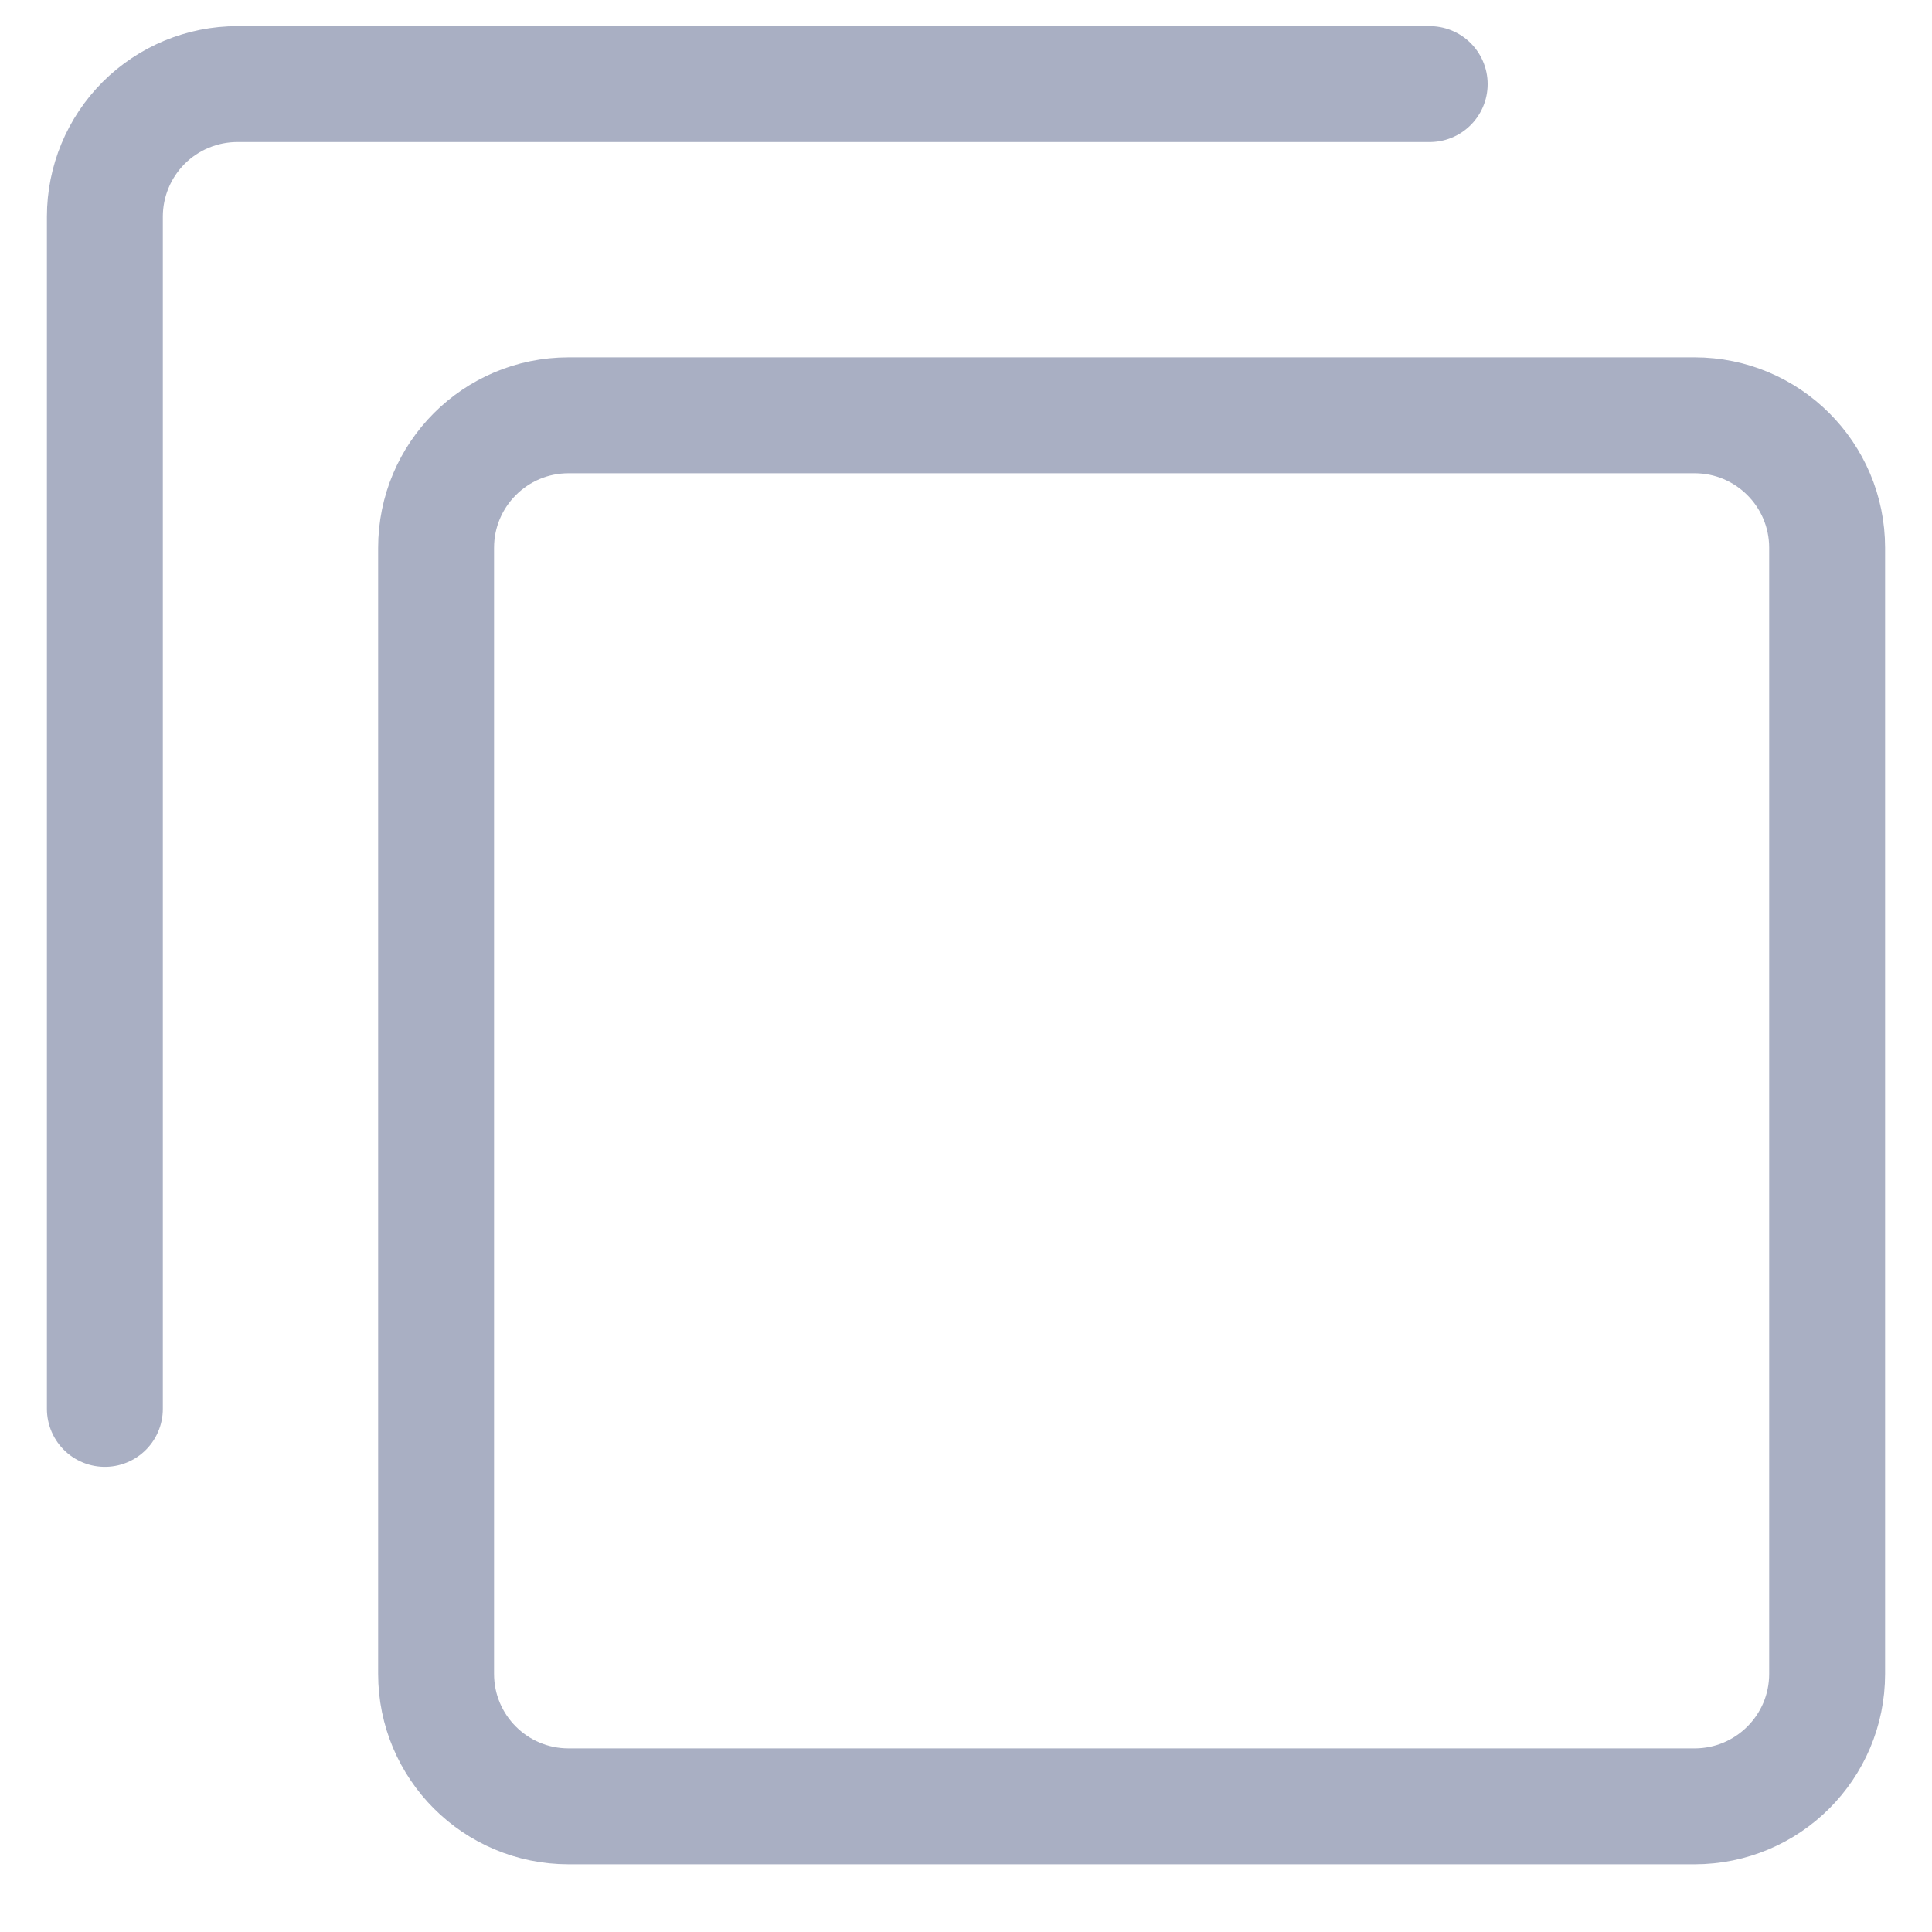 <svg width="25" height="25" viewBox="0 0 25 25" fill="none" xmlns="http://www.w3.org/2000/svg">
<g id="align-front-1--design-front-layer-layers-pile-stack-arrange-square" clip-path="url(#clip0_4555_16259)">
<g id="align-front-1--design-front-layer-layers-pile-stack-arrange-square_2">
<path id="Vector" d="M7.357 23.374H21.928C22.875 23.374 23.643 22.607 23.643 21.66V7.088C23.643 6.142 22.875 5.374 21.928 5.374H7.357C6.41 5.374 5.643 6.142 5.643 7.088V21.66C5.643 22.607 6.41 23.374 7.357 23.374Z" stroke="#A9AFC3" stroke-width="1.5" stroke-linecap="round" stroke-linejoin="round"/>
<path id="Vector_2" d="M1.357 18.231V2.803C1.357 2.348 1.538 1.912 1.859 1.59C2.181 1.269 2.617 1.088 3.071 1.088H18.5" stroke="#A9AFC3" stroke-width="1.5" stroke-linecap="round" stroke-linejoin="round"/>
</g>
</g>
<defs>
<clipPath id="clip0_4555_16259">
<rect width="24" height="24" fill="white" transform="translate(0.5 0.231)"/>
</clipPath>
</defs>
</svg>
